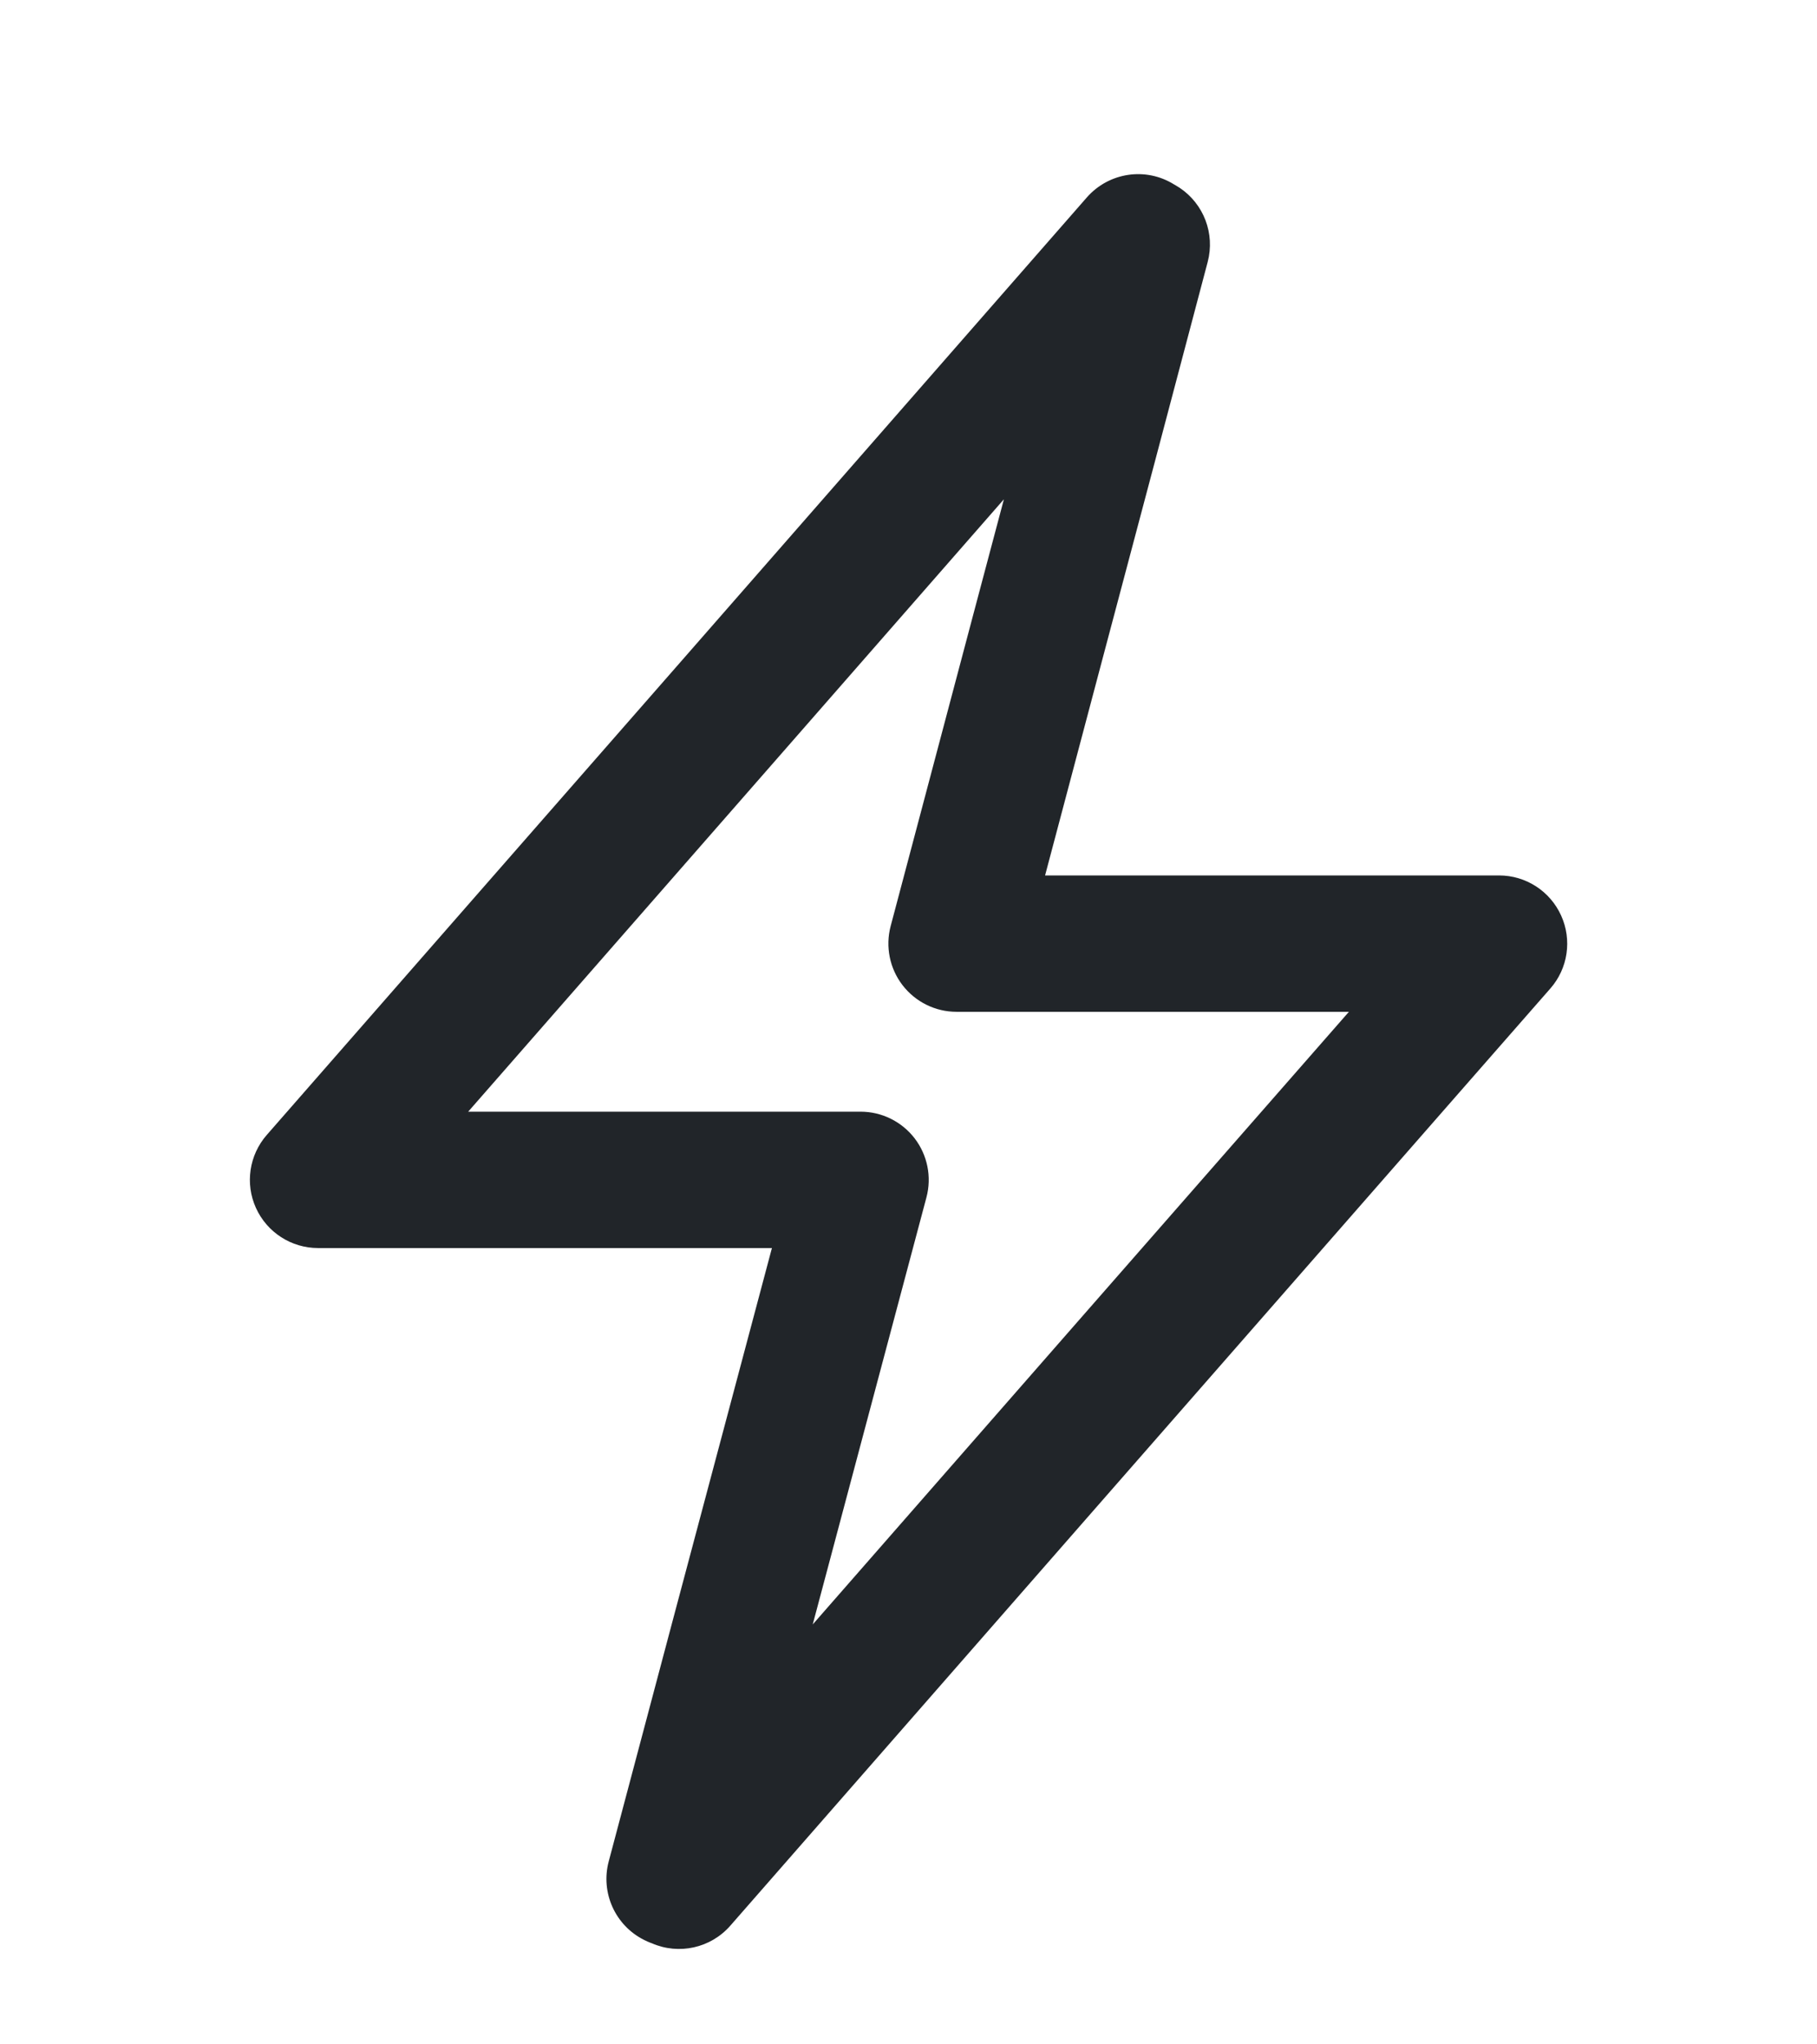 <svg width="24" height="27" viewBox="0 0 24 27" fill="none" xmlns="http://www.w3.org/2000/svg">
<path fill-rule="evenodd" clip-rule="evenodd" d="M15.508 2.436C15.513 2.438 15.521 2.443 15.529 2.448C15.54 2.454 15.559 2.466 15.581 2.48C15.901 2.694 16.05 3.087 15.952 3.459C15.494 5.196 15.032 6.936 14.568 8.681C14.314 9.64 14.059 10.601 13.804 11.562H19.801C20.154 11.562 20.474 11.769 20.62 12.091C20.766 12.412 20.711 12.79 20.478 13.055C20.064 13.528 19.651 14 19.238 14.471C16.026 18.141 12.834 21.787 9.646 25.433C9.387 25.729 8.967 25.821 8.61 25.665C8.603 25.663 8.595 25.66 8.586 25.656C8.566 25.648 8.539 25.637 8.508 25.621C8.126 25.43 7.931 24.997 8.04 24.585C8.593 22.499 9.148 20.415 9.706 18.323C9.869 17.71 10.033 17.097 10.196 16.483H4.201C3.848 16.483 3.527 16.276 3.381 15.954C3.235 15.633 3.291 15.256 3.523 14.99C5.353 12.897 7.155 10.838 8.953 8.784C10.75 6.73 12.543 4.681 14.355 2.608C14.647 2.275 15.135 2.203 15.508 2.436ZM13.26 6.594C12.279 7.716 11.293 8.842 10.307 9.97C8.932 11.541 7.555 13.114 6.184 14.682H11.367C11.647 14.682 11.91 14.812 12.081 15.034C12.251 15.256 12.309 15.544 12.237 15.814C11.972 16.808 11.708 17.799 11.445 18.788C11.208 19.678 10.971 20.566 10.735 21.454C13.089 18.763 15.447 16.069 17.817 13.363H12.634C12.355 13.363 12.092 13.233 11.921 13.011C11.751 12.79 11.693 12.502 11.764 12.232C12.12 10.888 12.475 9.551 12.829 8.216C12.973 7.675 13.117 7.135 13.26 6.594Z" fill="#212529"/>
</svg>
